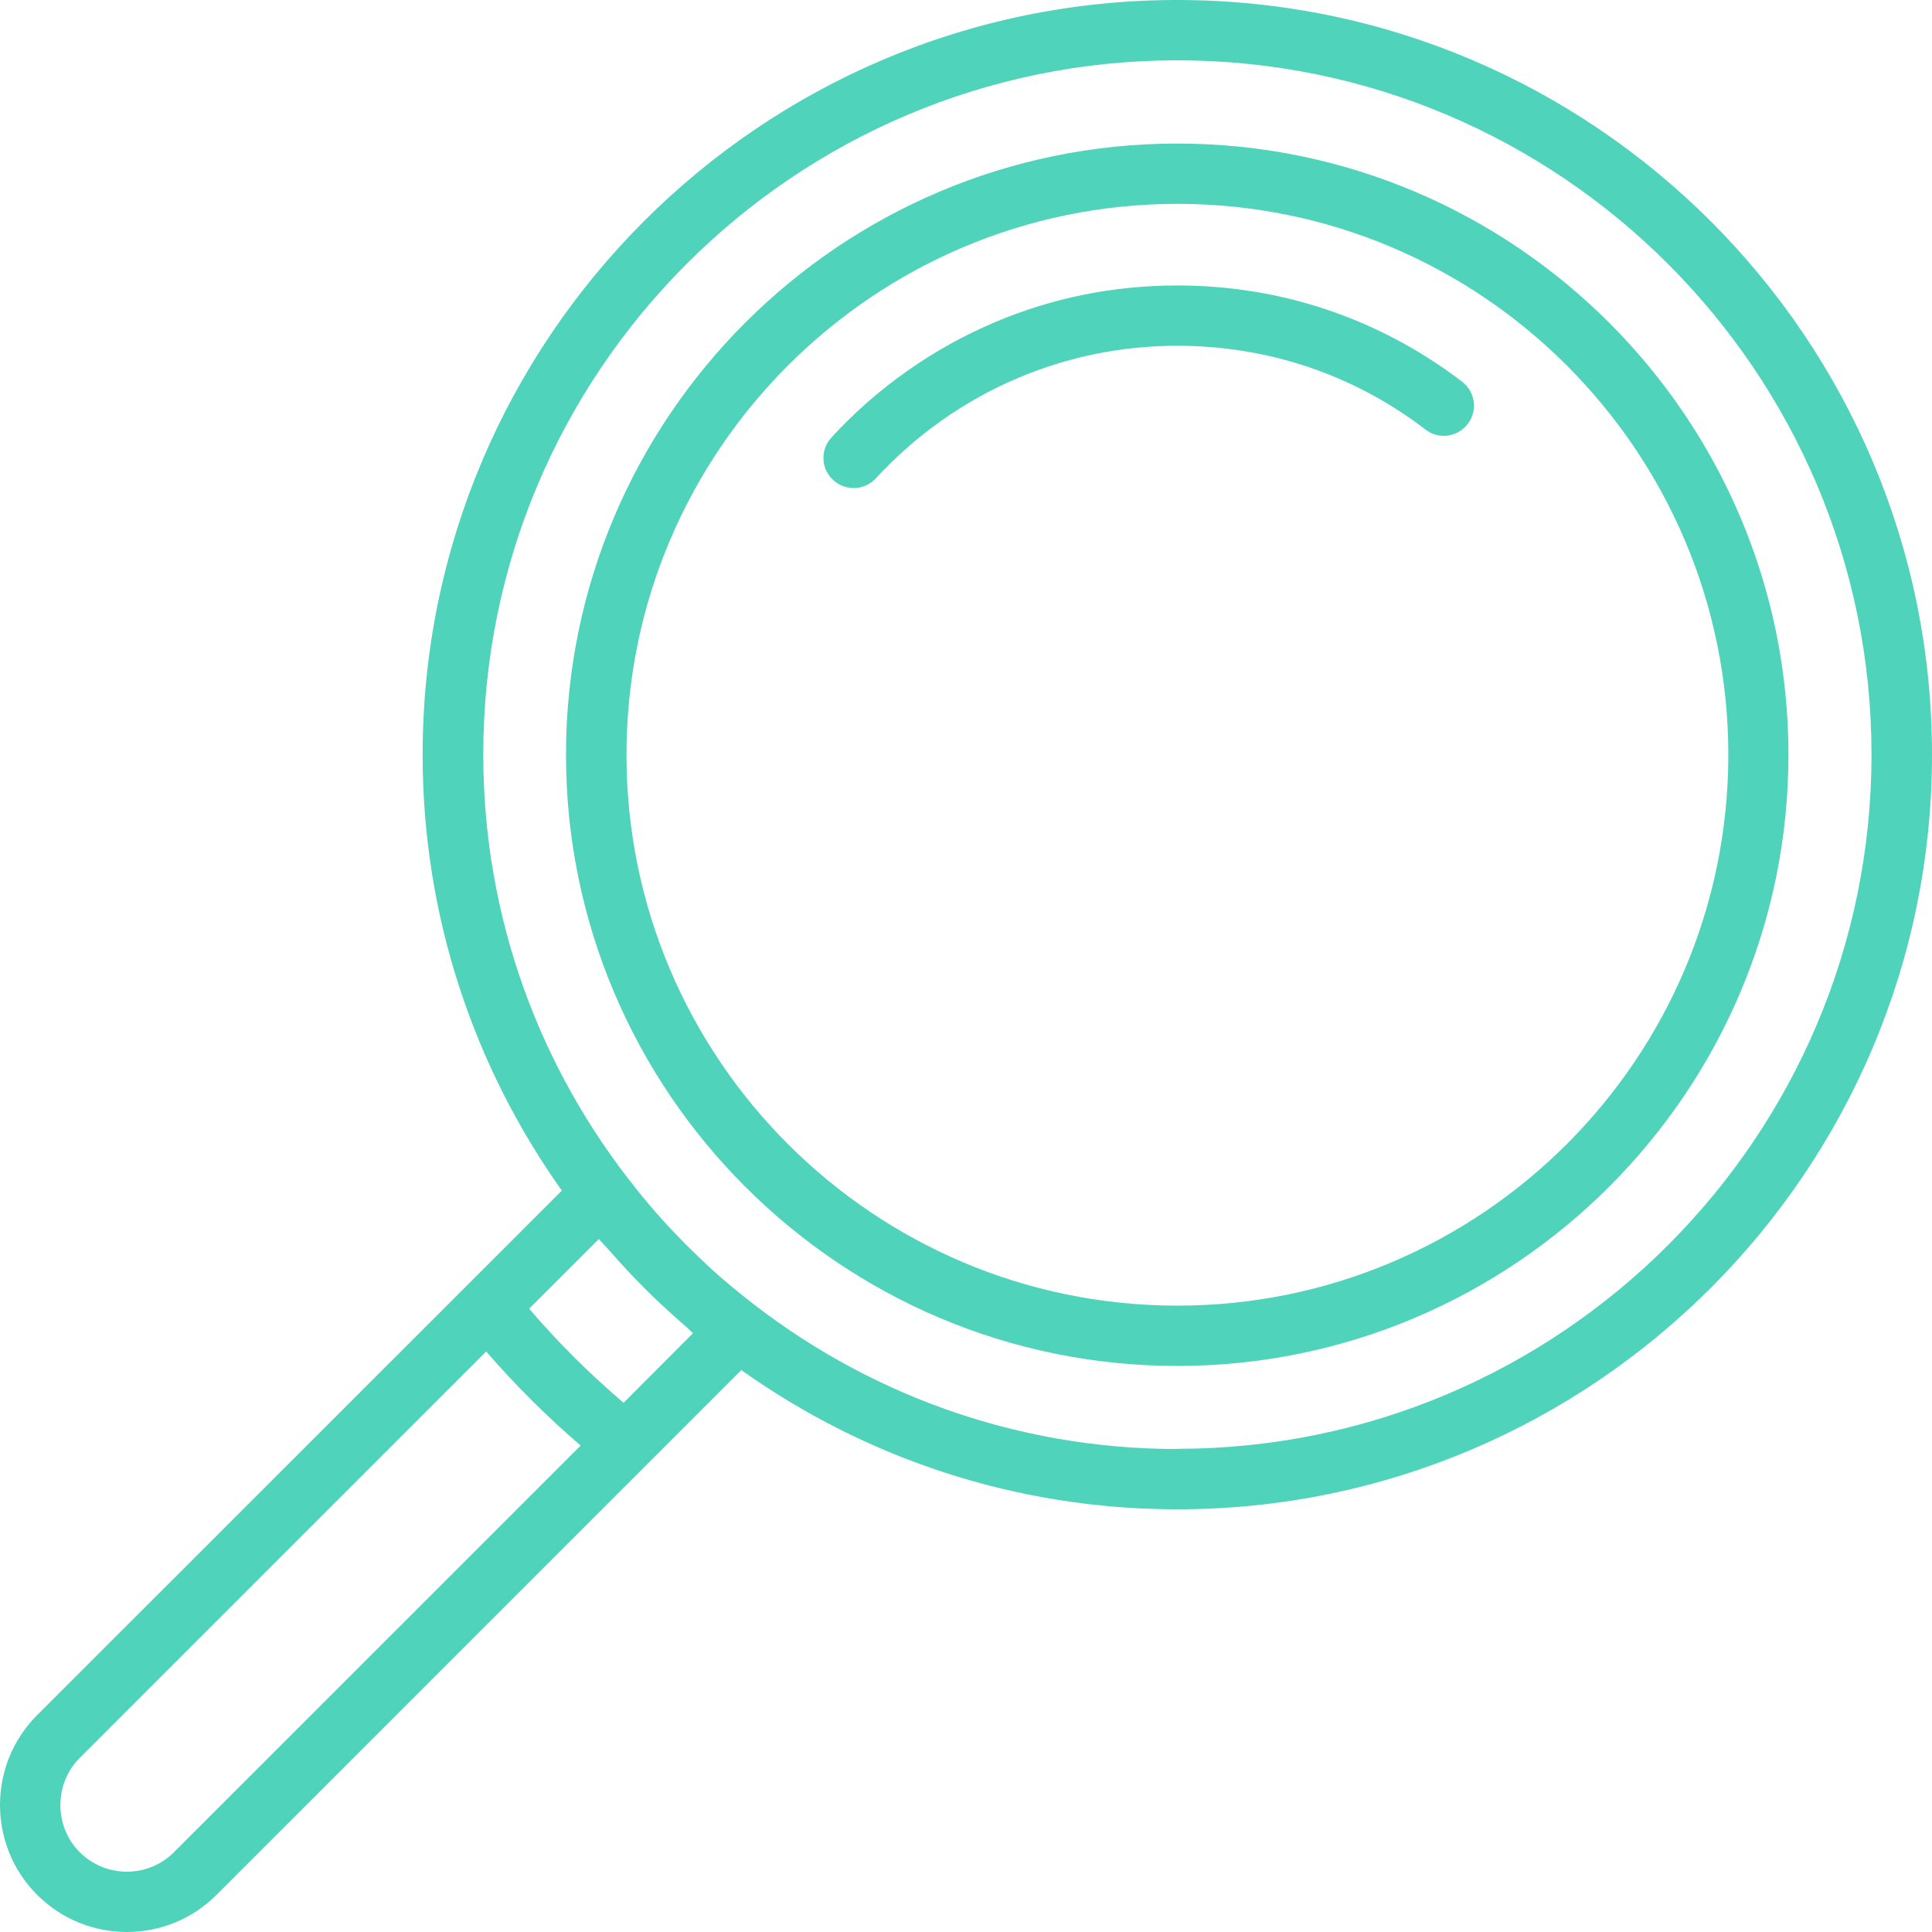 <svg width="166" height="166" viewBox="0 0 166 166" fill="none" xmlns="http://www.w3.org/2000/svg">
<path d="M101.148 117.364C130.099 117.364 153.666 93.798 153.666 64.849C153.666 35.899 130.114 12.334 101.148 12.334C72.182 12.334 48.631 35.884 48.631 64.849C48.631 93.813 72.198 117.364 101.148 117.364ZM53.828 64.849C53.828 38.754 75.068 17.515 101.164 17.515C127.26 17.515 148.499 38.754 148.499 64.849C148.499 90.943 127.275 112.182 101.164 112.182C75.053 112.182 53.828 90.959 53.828 64.849Z" fill="#50D3BB"/>
<path d="M85.463 27.692C90.428 25.583 95.718 24.528 101.164 24.528C110.085 24.528 118.54 27.382 125.631 32.797C126.763 33.665 126.98 35.294 126.112 36.427C125.243 37.559 123.614 37.792 122.481 36.908C116.322 32.192 108.952 29.709 101.164 29.709C96.416 29.709 91.808 30.64 87.48 32.471C82.872 34.41 78.652 37.404 75.254 41.097C74.742 41.655 74.044 41.934 73.346 41.934C72.725 41.934 72.089 41.702 71.593 41.252C70.538 40.29 70.46 38.645 71.438 37.59C75.332 33.34 80.188 29.927 85.463 27.692Z" fill="#50D3BB"/>
<path d="M3.188 162.804C5.314 164.93 8.106 166 10.899 166C13.692 166 16.484 164.93 18.61 162.804L63.696 117.72C74.277 125.245 87.201 129.682 101.148 129.682C136.91 129.682 166 100.593 166 64.833C166 29.073 136.91 0 101.148 0C65.387 0 36.312 29.089 36.312 64.849C36.312 78.796 40.749 91.703 48.274 102.299L3.188 147.368C-1.063 151.618 -1.063 158.553 3.188 162.804ZM101.148 124.5C87.076 124.5 74.153 119.598 63.944 111.422C63.556 111.111 63.168 110.786 62.78 110.475C62.268 110.041 61.772 109.622 61.276 109.172C60.934 108.862 60.608 108.552 60.282 108.241C59.429 107.435 58.591 106.597 57.785 105.744C57.474 105.418 57.149 105.076 56.854 104.735C56.404 104.239 55.969 103.742 55.55 103.23C55.225 102.842 54.914 102.47 54.604 102.067C46.428 91.859 41.525 78.92 41.525 64.849C41.494 31.943 68.257 5.182 101.148 5.182C134.04 5.182 160.803 31.943 160.803 64.833C160.803 97.723 134.04 124.484 101.148 124.484V124.5ZM59.538 114.556L53.58 120.528C50.663 118.046 47.948 115.347 45.466 112.446L51.455 106.457C51.687 106.736 51.951 106.985 52.184 107.248C52.991 108.179 53.813 109.079 54.666 109.963C55.116 110.429 55.566 110.879 56.032 111.329C56.931 112.197 57.847 113.035 58.793 113.857C59.057 114.075 59.29 114.338 59.553 114.556H59.538ZM5.19 155.094C5.19 153.558 5.779 152.115 6.85 151.044L41.773 116.122C44.271 119.008 46.986 121.707 49.888 124.205L14.948 159.143C12.714 161.377 9.084 161.377 6.85 159.143C5.779 158.072 5.19 156.63 5.19 155.094Z" fill="#50D3BB"/>
</svg>

